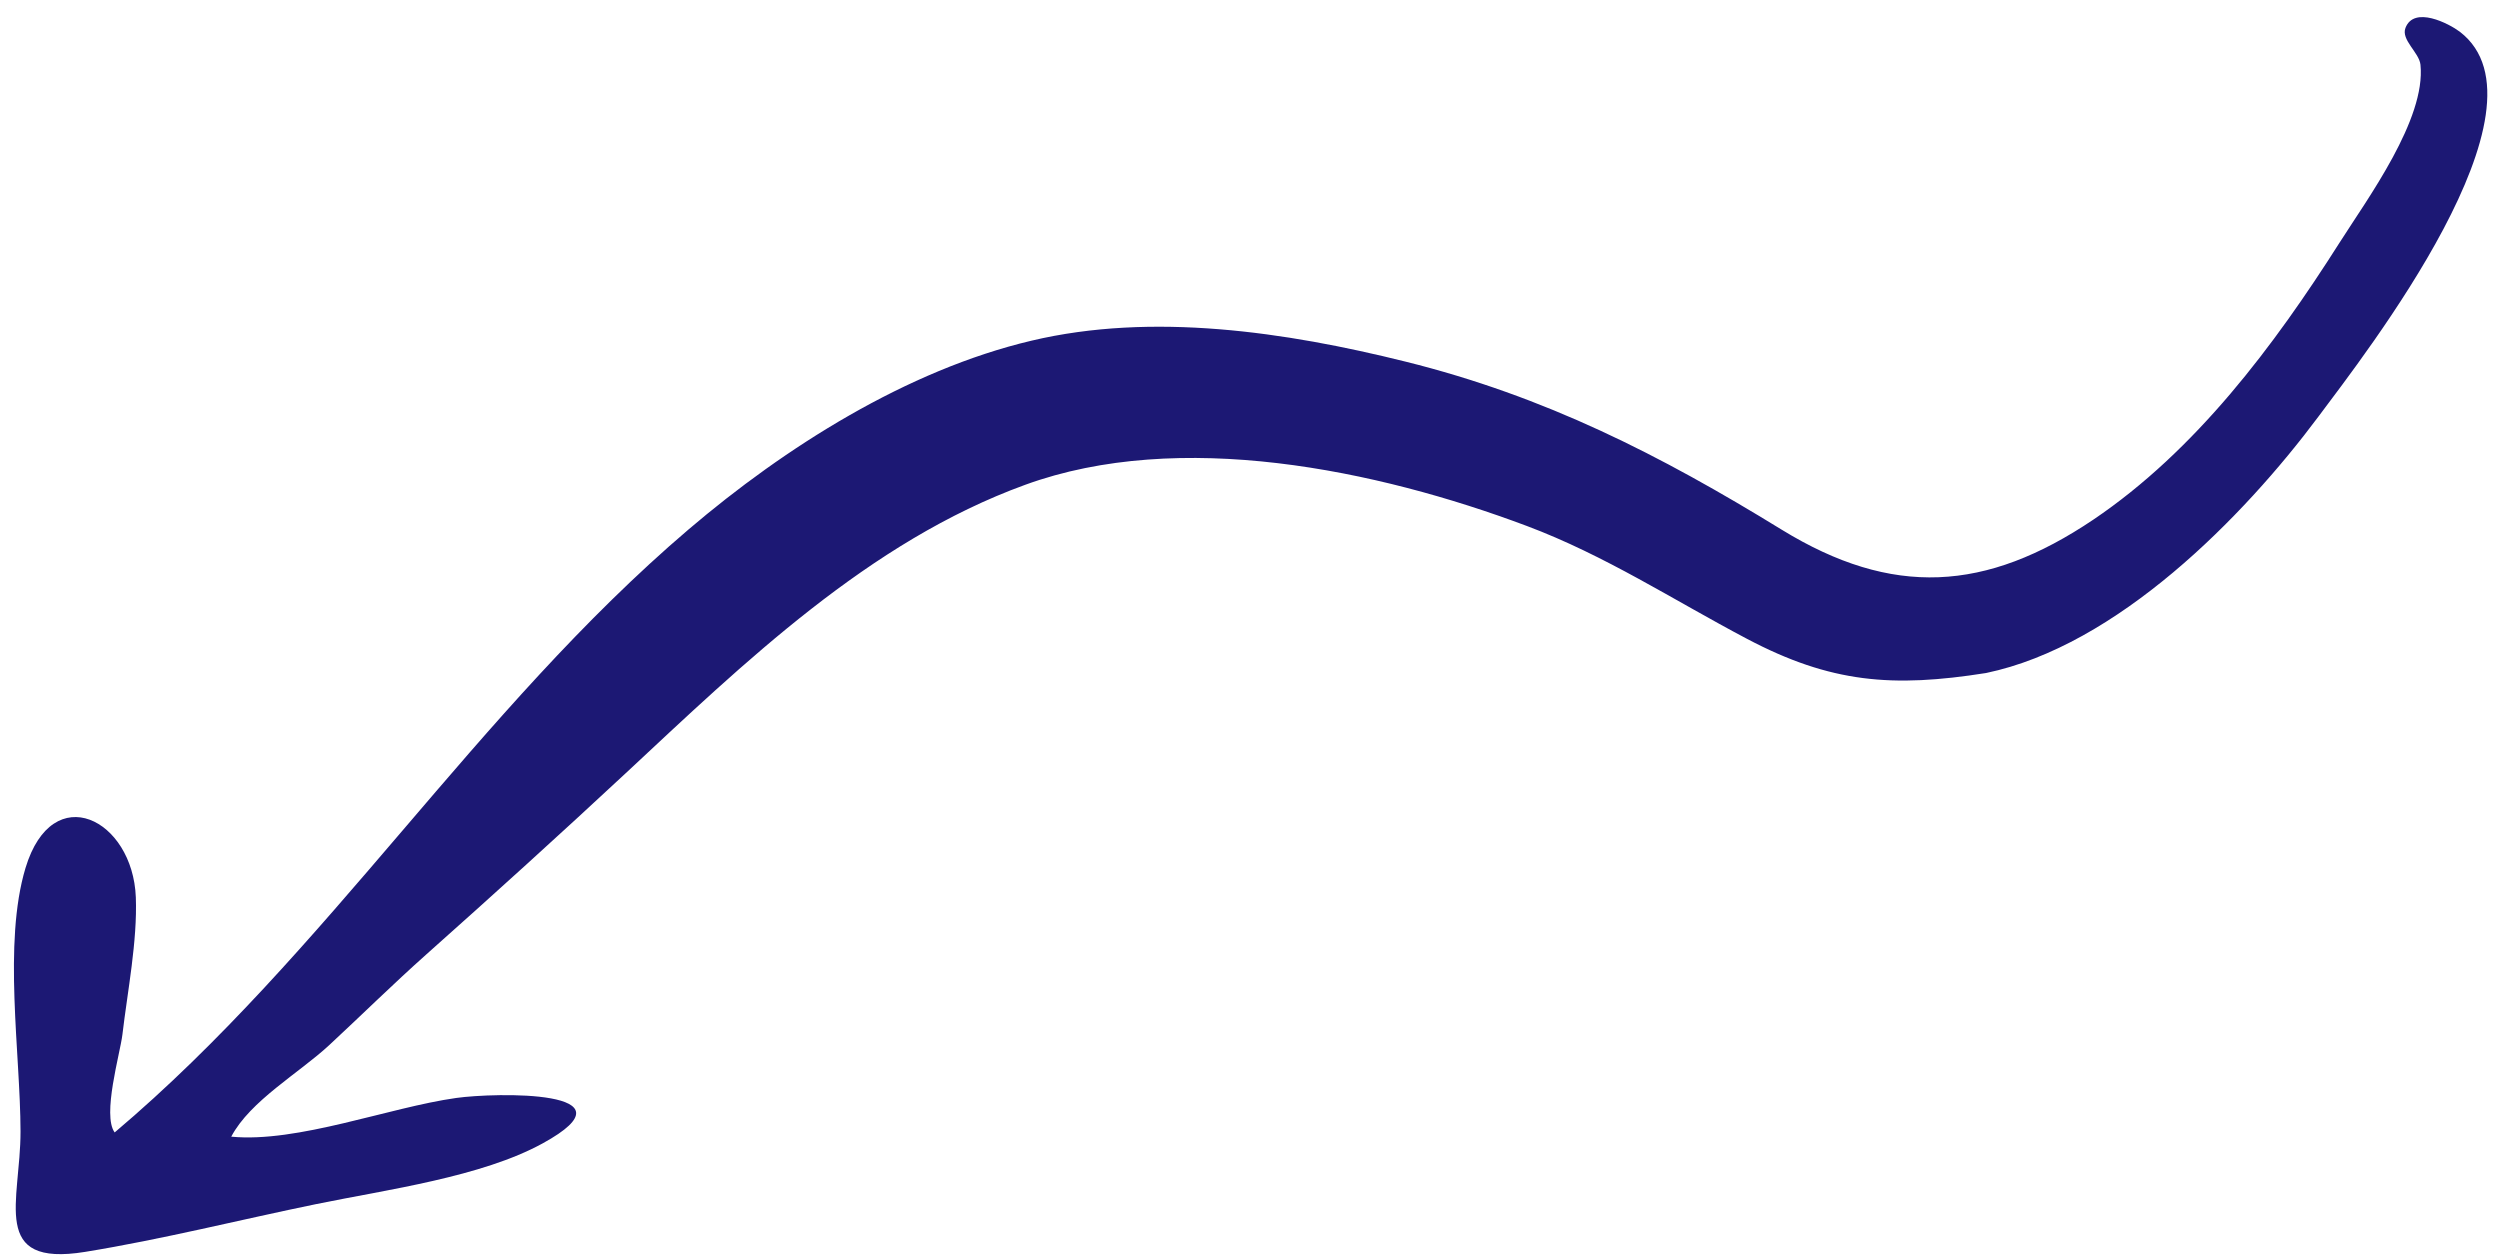 <svg xmlns="http://www.w3.org/2000/svg" width="139" height="70" viewBox="0 0 139 70" fill="none"><path d="M110.423 37.42C105.237 38.242 101.789 37.979 97.125 35.515C93.022 33.35 89.244 30.877 84.885 29.241C76.546 26.112 65.588 23.827 56.998 26.956C48.312 30.114 41.37 36.859 34.738 43.038C31.107 46.418 27.414 49.764 23.707 53.062C21.866 54.702 20.115 56.43 18.314 58.1C16.637 59.658 13.909 61.203 12.857 63.199C16.552 63.553 21.615 61.576 25.364 61.047C27.52 60.743 35.644 60.57 30.173 63.571C26.779 65.435 21.536 66.139 17.609 66.942C13.358 67.814 9.029 68.907 4.735 69.604C-0.585 70.467 1.145 66.79 1.141 62.912C1.133 58.543 0.159 52.452 1.418 48.26C2.925 43.272 7.386 45.547 7.552 49.888C7.643 52.338 7.093 55.089 6.805 57.531C6.677 58.584 5.671 61.997 6.375 62.964C18.208 52.966 26.482 39.498 38.285 29.436C43.644 24.87 50.416 20.582 57.35 18.942C64.067 17.348 71.483 18.448 78.138 20.104C85.913 22.035 92.294 25.291 99.067 29.453C105.207 33.221 110.416 32.915 116.39 28.892C122.085 25.049 126.441 19.22 130.076 13.497C131.644 11.031 134.889 6.629 134.578 3.597C134.507 2.919 133.487 2.216 133.744 1.552C134.221 0.308 136.157 1.306 136.769 1.767C142.225 5.965 131.497 19.682 128.925 23.135C124.706 28.796 117.699 35.906 110.423 37.42C109.305 37.594 111.326 37.227 110.423 37.42Z" fill="#1C1874"></path></svg>